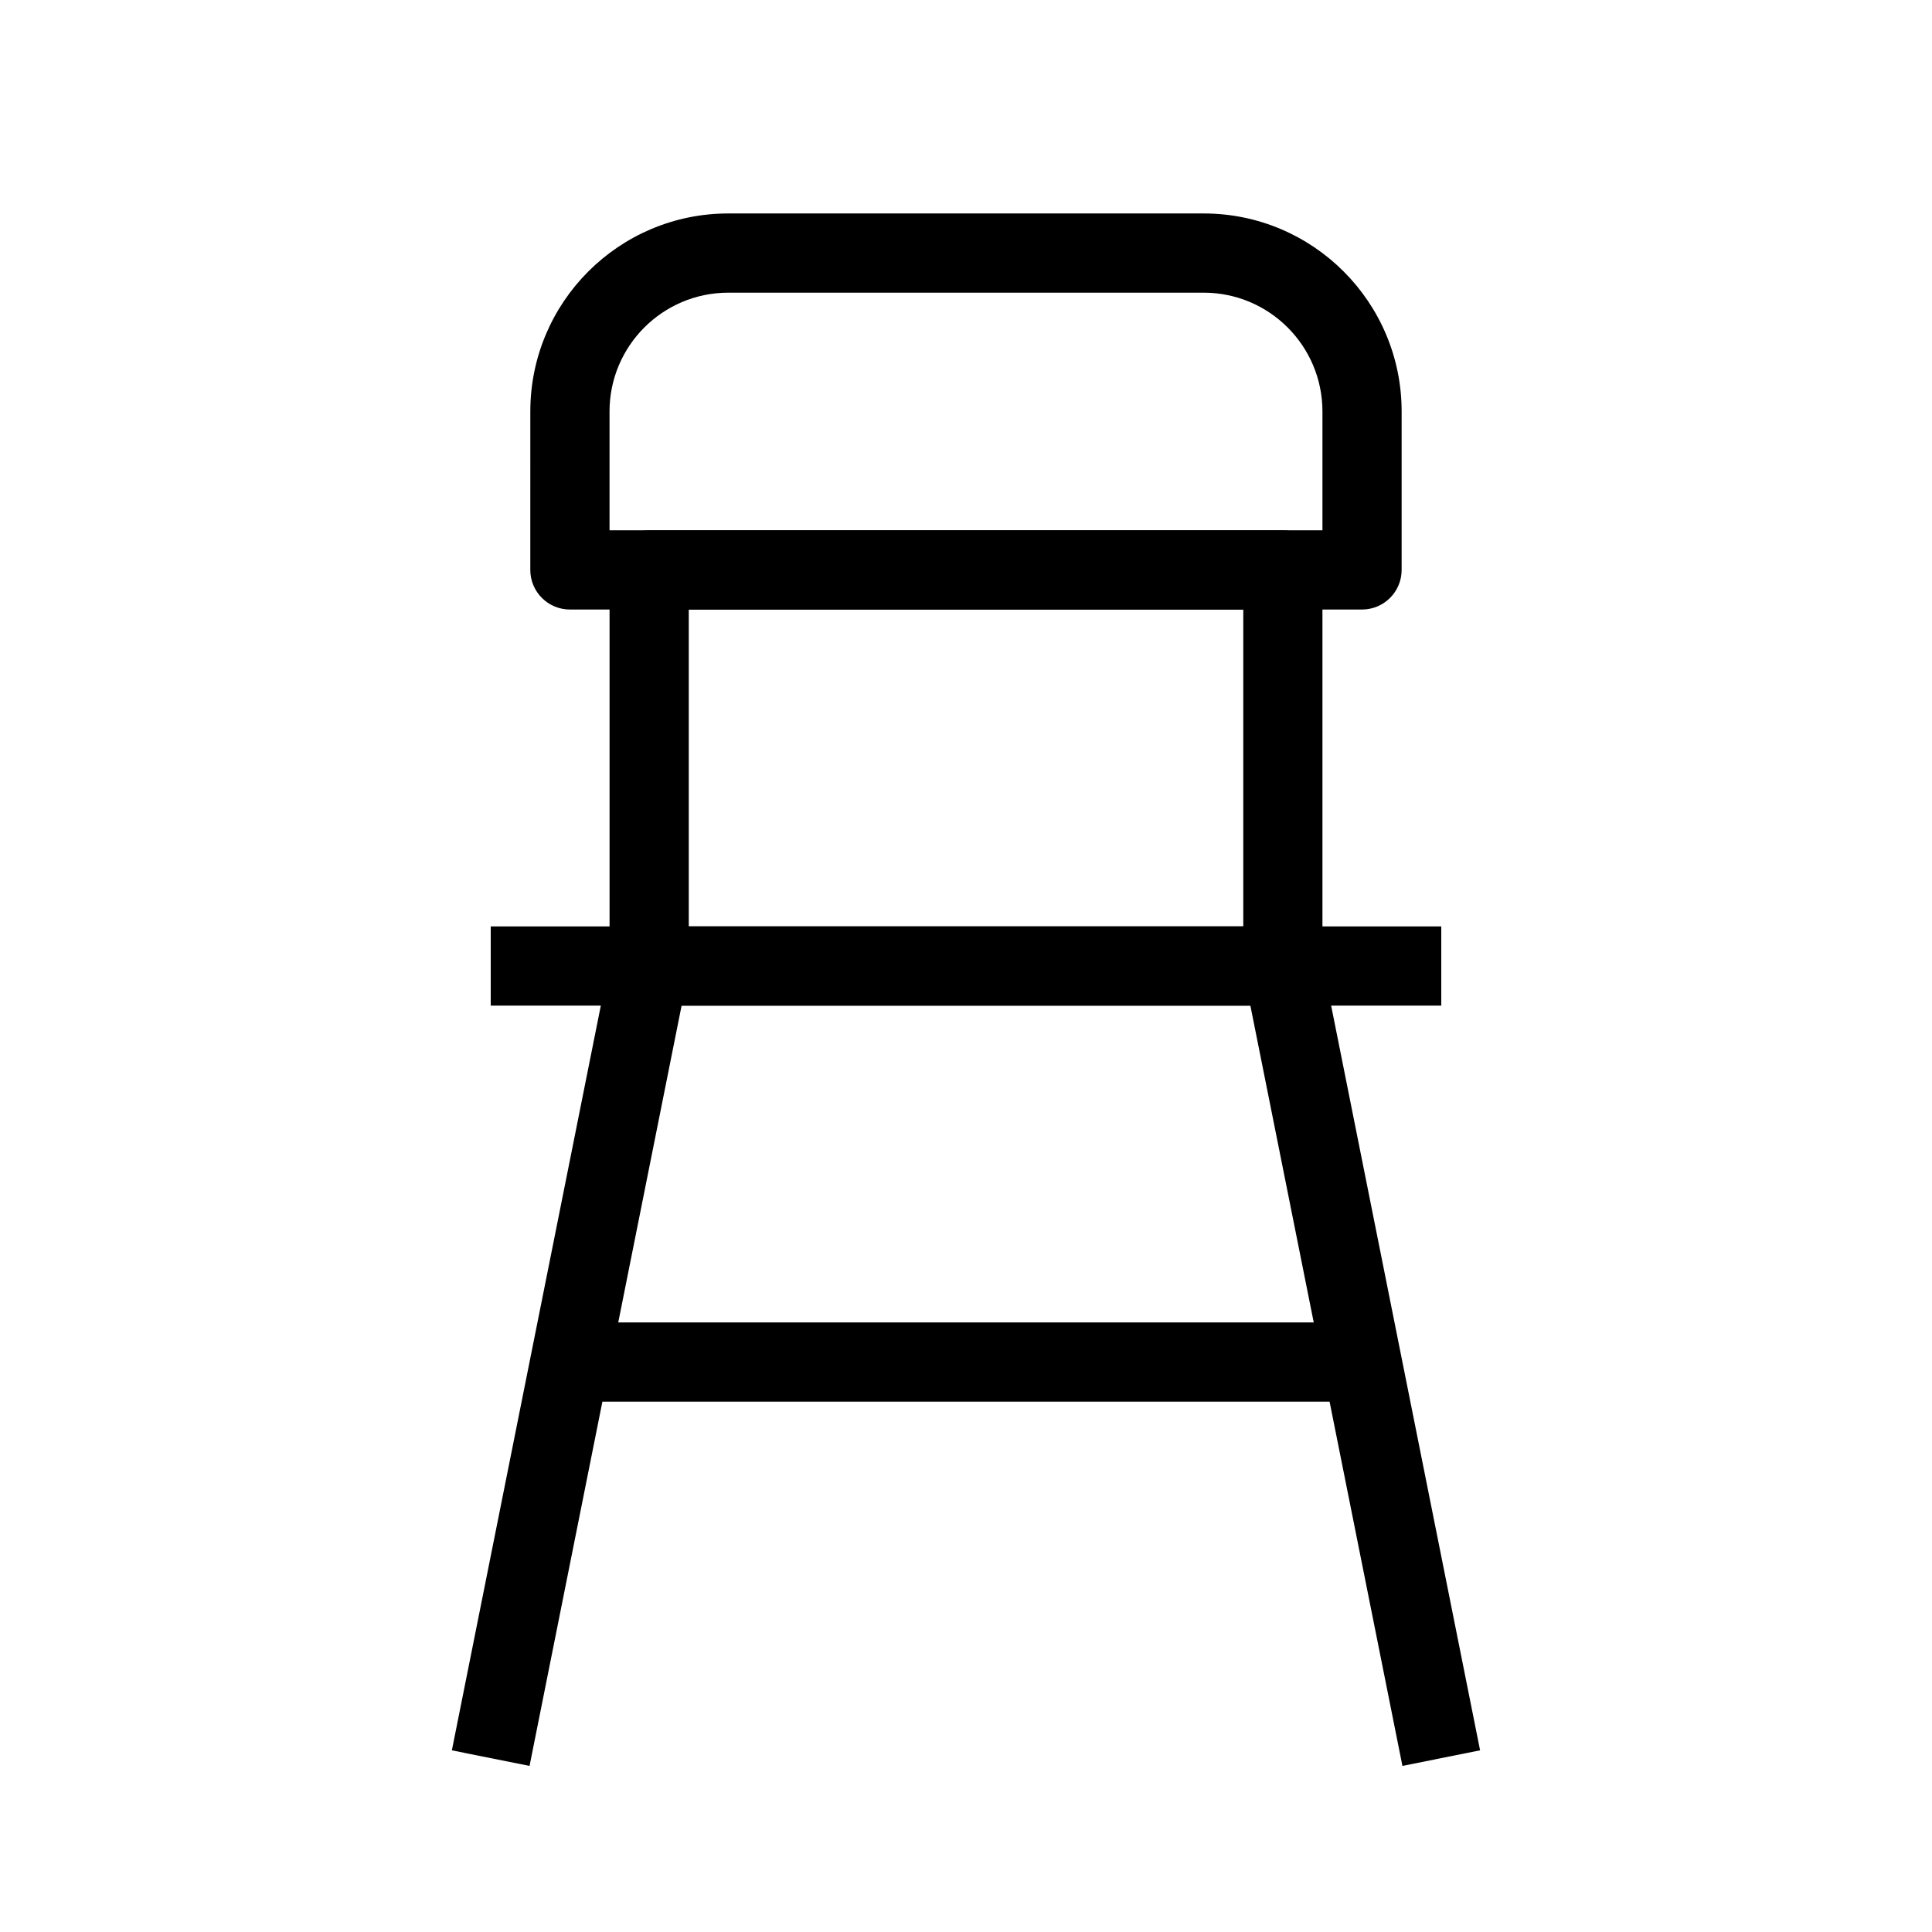 <?xml version="1.0" encoding="UTF-8"?>
<!-- Uploaded to: SVG Repo, www.svgrepo.com, Generator: SVG Repo Mixer Tools -->
<svg fill="#000000" width="800px" height="800px" version="1.1" viewBox="144 144 512 512" xmlns="http://www.w3.org/2000/svg">
 <g fill-rule="evenodd">
  <path d="m284.54 253.05c0-28.984 23.496-52.48 52.48-52.48h125.95c28.98 0 52.477 23.496 52.477 52.48v41.984c0 5.797-4.699 10.496-10.496 10.496h-209.92c-5.797 0-10.496-4.699-10.496-10.496zm52.48-31.488c-17.391 0-31.488 14.098-31.488 31.488v31.488h188.93v-31.488c0-17.391-14.098-31.488-31.484-31.488z"/>
  <path d="m305.54 295.04c0-5.797 4.699-10.496 10.496-10.496h167.93c5.797 0 10.496 4.699 10.496 10.496v104.96c0 5.793-4.699 10.496-10.496 10.496h-167.93c-5.797 0-10.496-4.703-10.496-10.496zm20.992 10.496v83.969h146.95v-83.969z"/>
  <path d="m525.95 410.5h-251.9v-20.992h251.9z"/>
  <path d="m263.75 607.86 41.984-209.92 20.586 4.121-41.984 209.92z"/>
  <path d="m536.24 607.86-41.984-209.92-20.582 4.121 41.984 209.92z"/>
  <path d="m295.04 494.46h209.92v20.992h-209.92z"/>
 </g>
</svg>